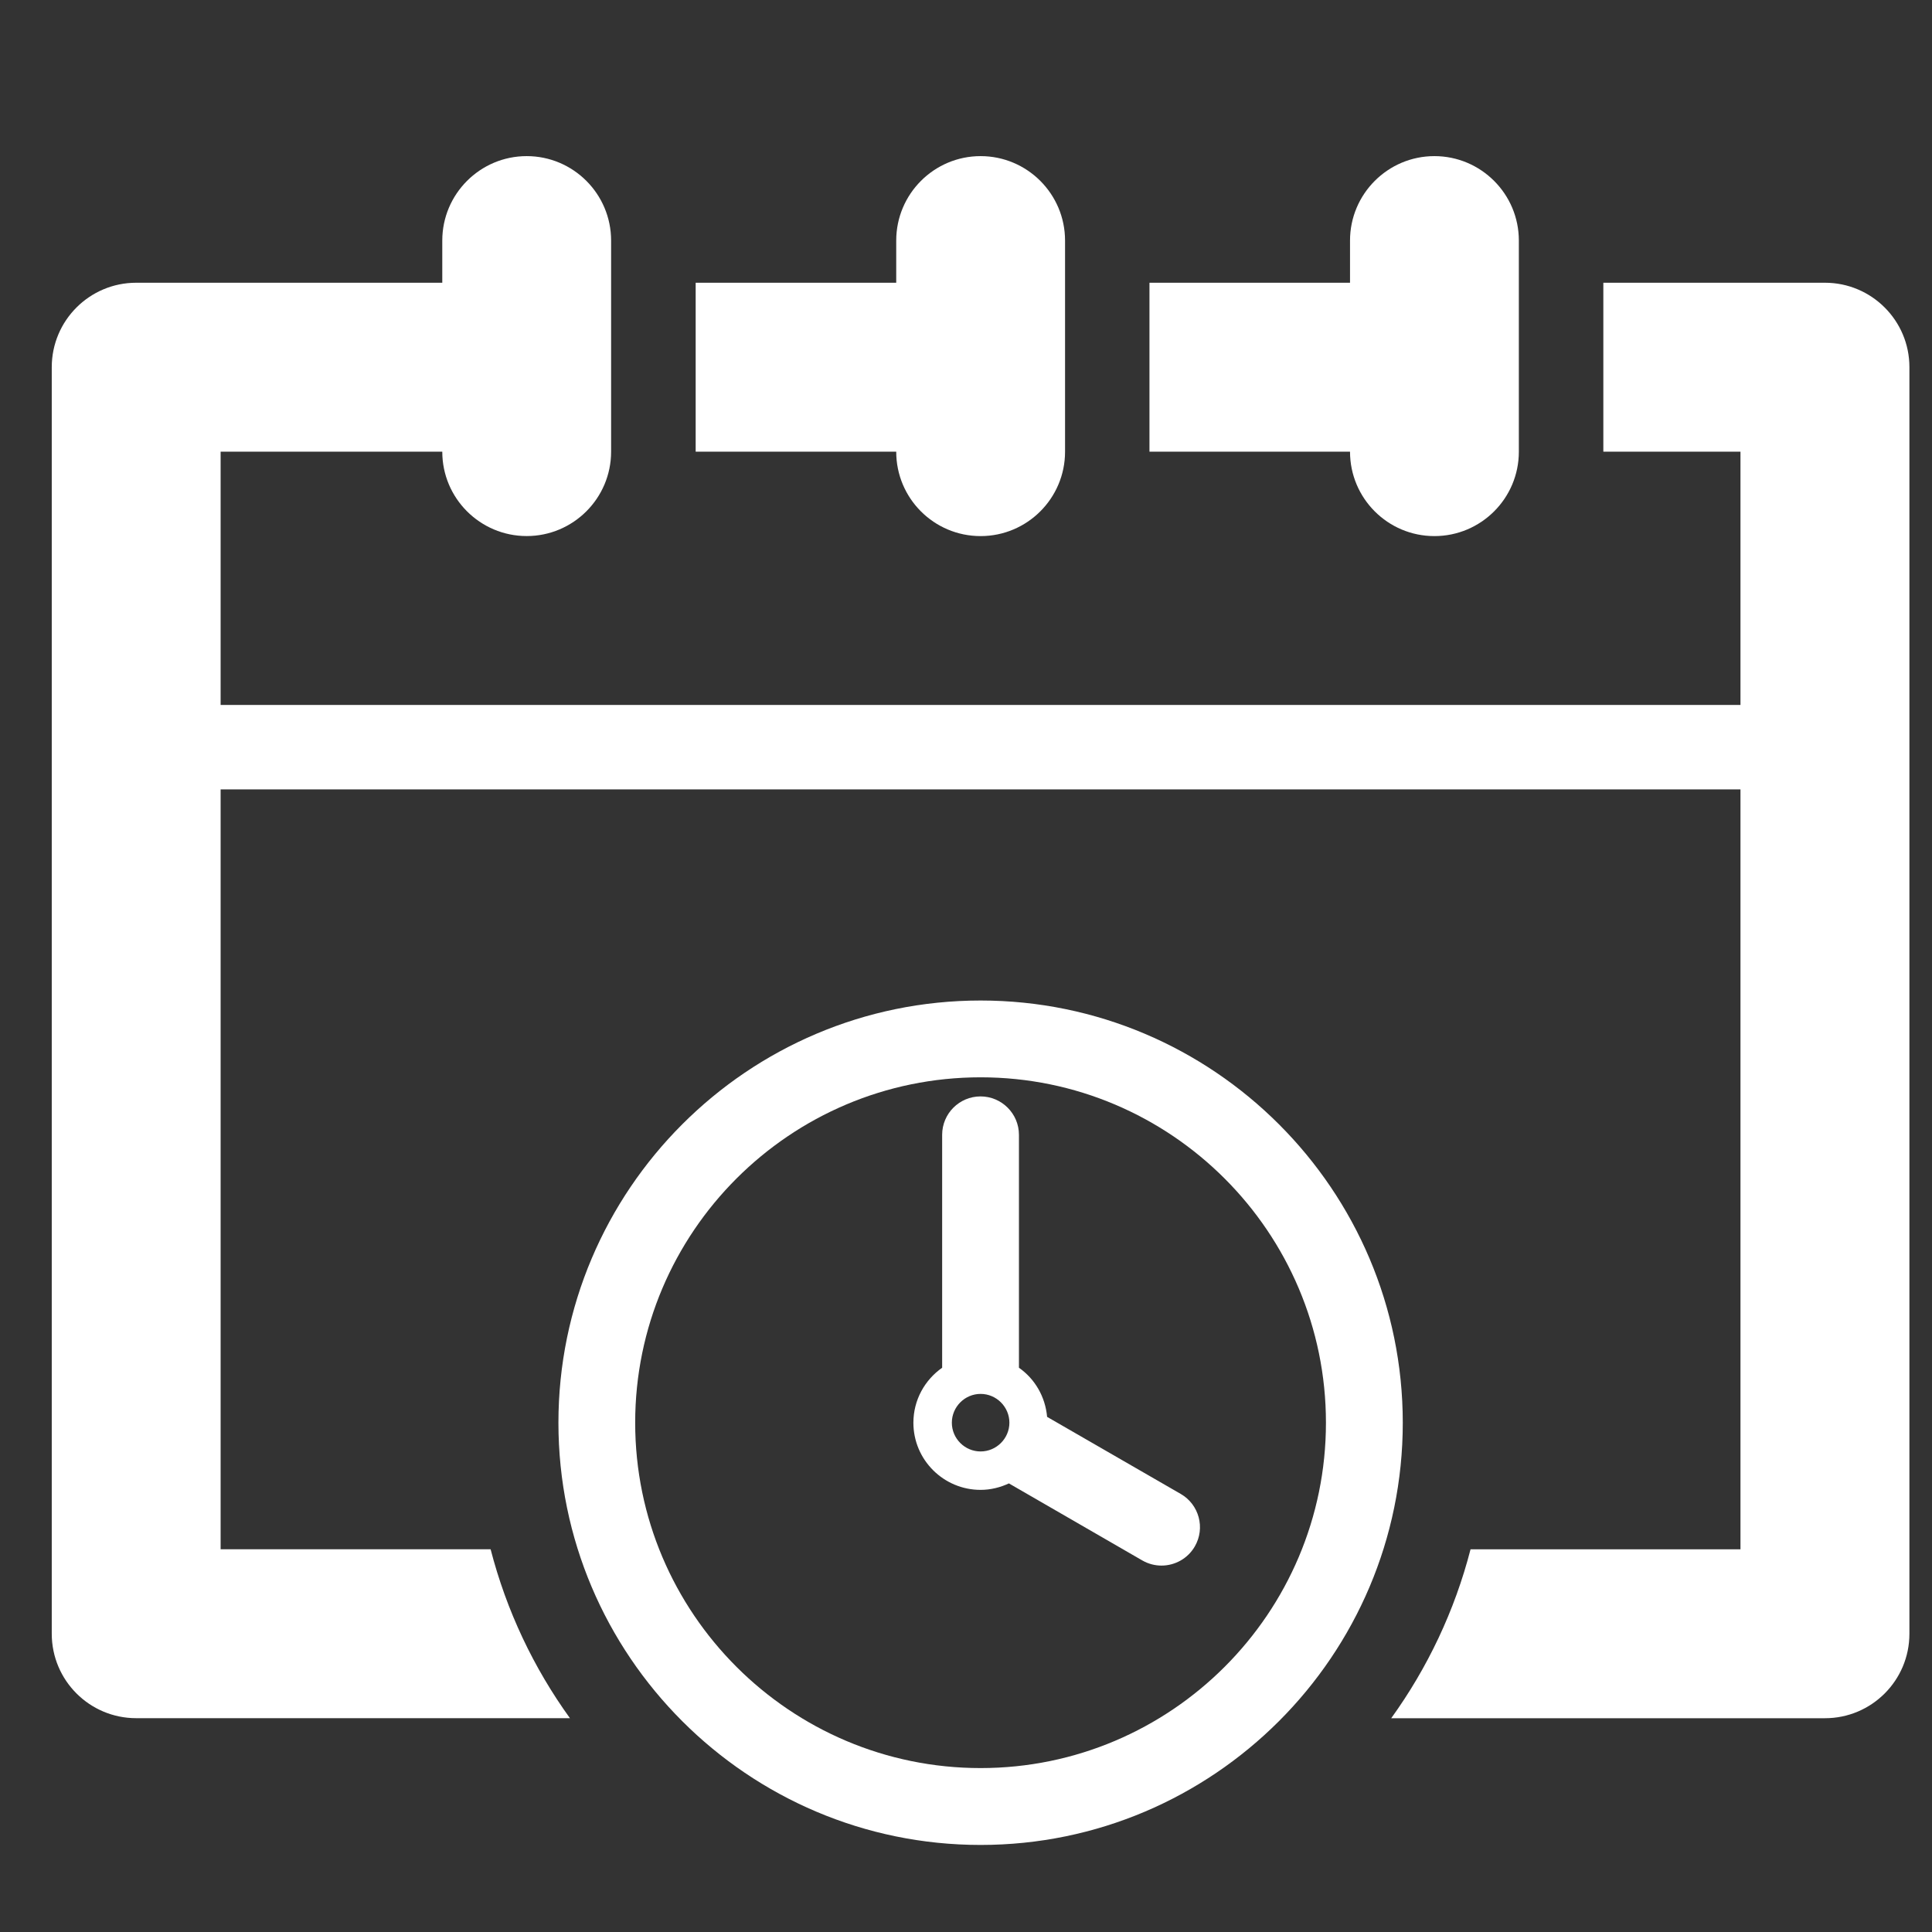 <?xml version="1.0" encoding="utf-8"?>
<!-- Generator: Adobe Illustrator 16.0.0, SVG Export Plug-In . SVG Version: 6.00 Build 0)  -->
<!DOCTYPE svg PUBLIC "-//W3C//DTD SVG 1.1//EN" "http://www.w3.org/Graphics/SVG/1.1/DTD/svg11.dtd">
<svg version="1.1" id="Layer_1" xmlns="http://www.w3.org/2000/svg" xmlns:xlink="http://www.w3.org/1999/xlink" x="0px" y="0px"
	 width="52px" height="52px" viewBox="0 0 52 52" enable-background="new 0 0 52 52" xml:space="preserve">
<rect x="0" y="0" width="52" height="52" fill="#333333" stroke="none"/>
<g>
	<g id="Layer_1_1_">
		<g>
			<path fill="#FFFFFF" d="M26.393,14.429c1.254,0,2.273-1.018,2.273-2.271V6.475c0-1.255-1.02-2.273-2.273-2.273
				s-2.271,1.019-2.271,2.273V7.61h-5.398v4.547h5.398C24.121,13.411,25.137,14.429,26.393,14.429z"/>
			<path fill="#FFFFFF" d="M38.607,14.429c1.256,0,2.273-1.018,2.273-2.271V6.475c0-1.255-1.02-2.273-2.273-2.273
				c-1.252,0-2.271,1.019-2.271,2.273V7.61h-5.398v4.547h5.398C36.336,13.411,37.352,14.429,38.607,14.429z"/>
			<path fill="#FFFFFF" d="M49.119,7.61h-5.965v4.547h3.691v6.817H5.938v-6.817h5.966c0,1.255,1.019,2.271,2.272,2.271
				s2.272-1.018,2.272-2.271V6.475c0-1.255-1.019-2.273-2.272-2.273s-2.272,1.019-2.272,2.273V7.61H3.666
				c-1.256,0-2.273,1.019-2.273,2.273v34.089c0,1.257,1.019,2.273,2.273,2.273H15.34c-0.976-1.352-1.707-2.889-2.135-4.546H5.938
				V21.247h40.907V41.7H39.58c-0.428,1.659-1.16,3.194-2.135,4.546h11.674c1.256,0,2.273-1.018,2.273-2.273V9.883
				C51.393,8.628,50.373,7.61,49.119,7.61z"/>
			<path fill="#FFFFFF" d="M31.779,40.209l-3.596-2.074c-0.049-0.547-0.332-1.025-0.758-1.322v-6.269
				c0-0.571-0.465-1.034-1.034-1.034c-0.57,0-1.033,0.463-1.033,1.034v6.269c-0.467,0.328-0.774,0.867-0.774,1.481
				c0,0.997,0.812,1.806,1.808,1.806c0.272,0,0.53-0.066,0.763-0.174L30.746,42c0.164,0.094,0.342,0.138,0.516,0.138
				c0.357,0,0.705-0.185,0.896-0.515C32.445,41.128,32.275,40.495,31.779,40.209z M26.393,39.066c-0.426,0-0.774-0.348-0.774-0.774
				c0-0.426,0.349-0.775,0.774-0.775s0.775,0.349,0.775,0.775S26.818,39.066,26.393,39.066z"/>
			<path fill="#FFFFFF" d="M26.393,26.929c-6.266,0-11.363,5.099-11.363,11.365c0,6.265,5.098,11.363,11.363,11.363
				s11.363-5.099,11.363-11.363C37.756,32.027,32.658,26.929,26.393,26.929z M26.393,47.588c-5.127,0-9.297-4.169-9.297-9.296
				c0-5.128,4.17-9.296,9.297-9.296c5.125,0,9.295,4.17,9.295,9.296S31.518,47.588,26.393,47.588z"/>
		</g>
	</g>
</g>
</svg>
